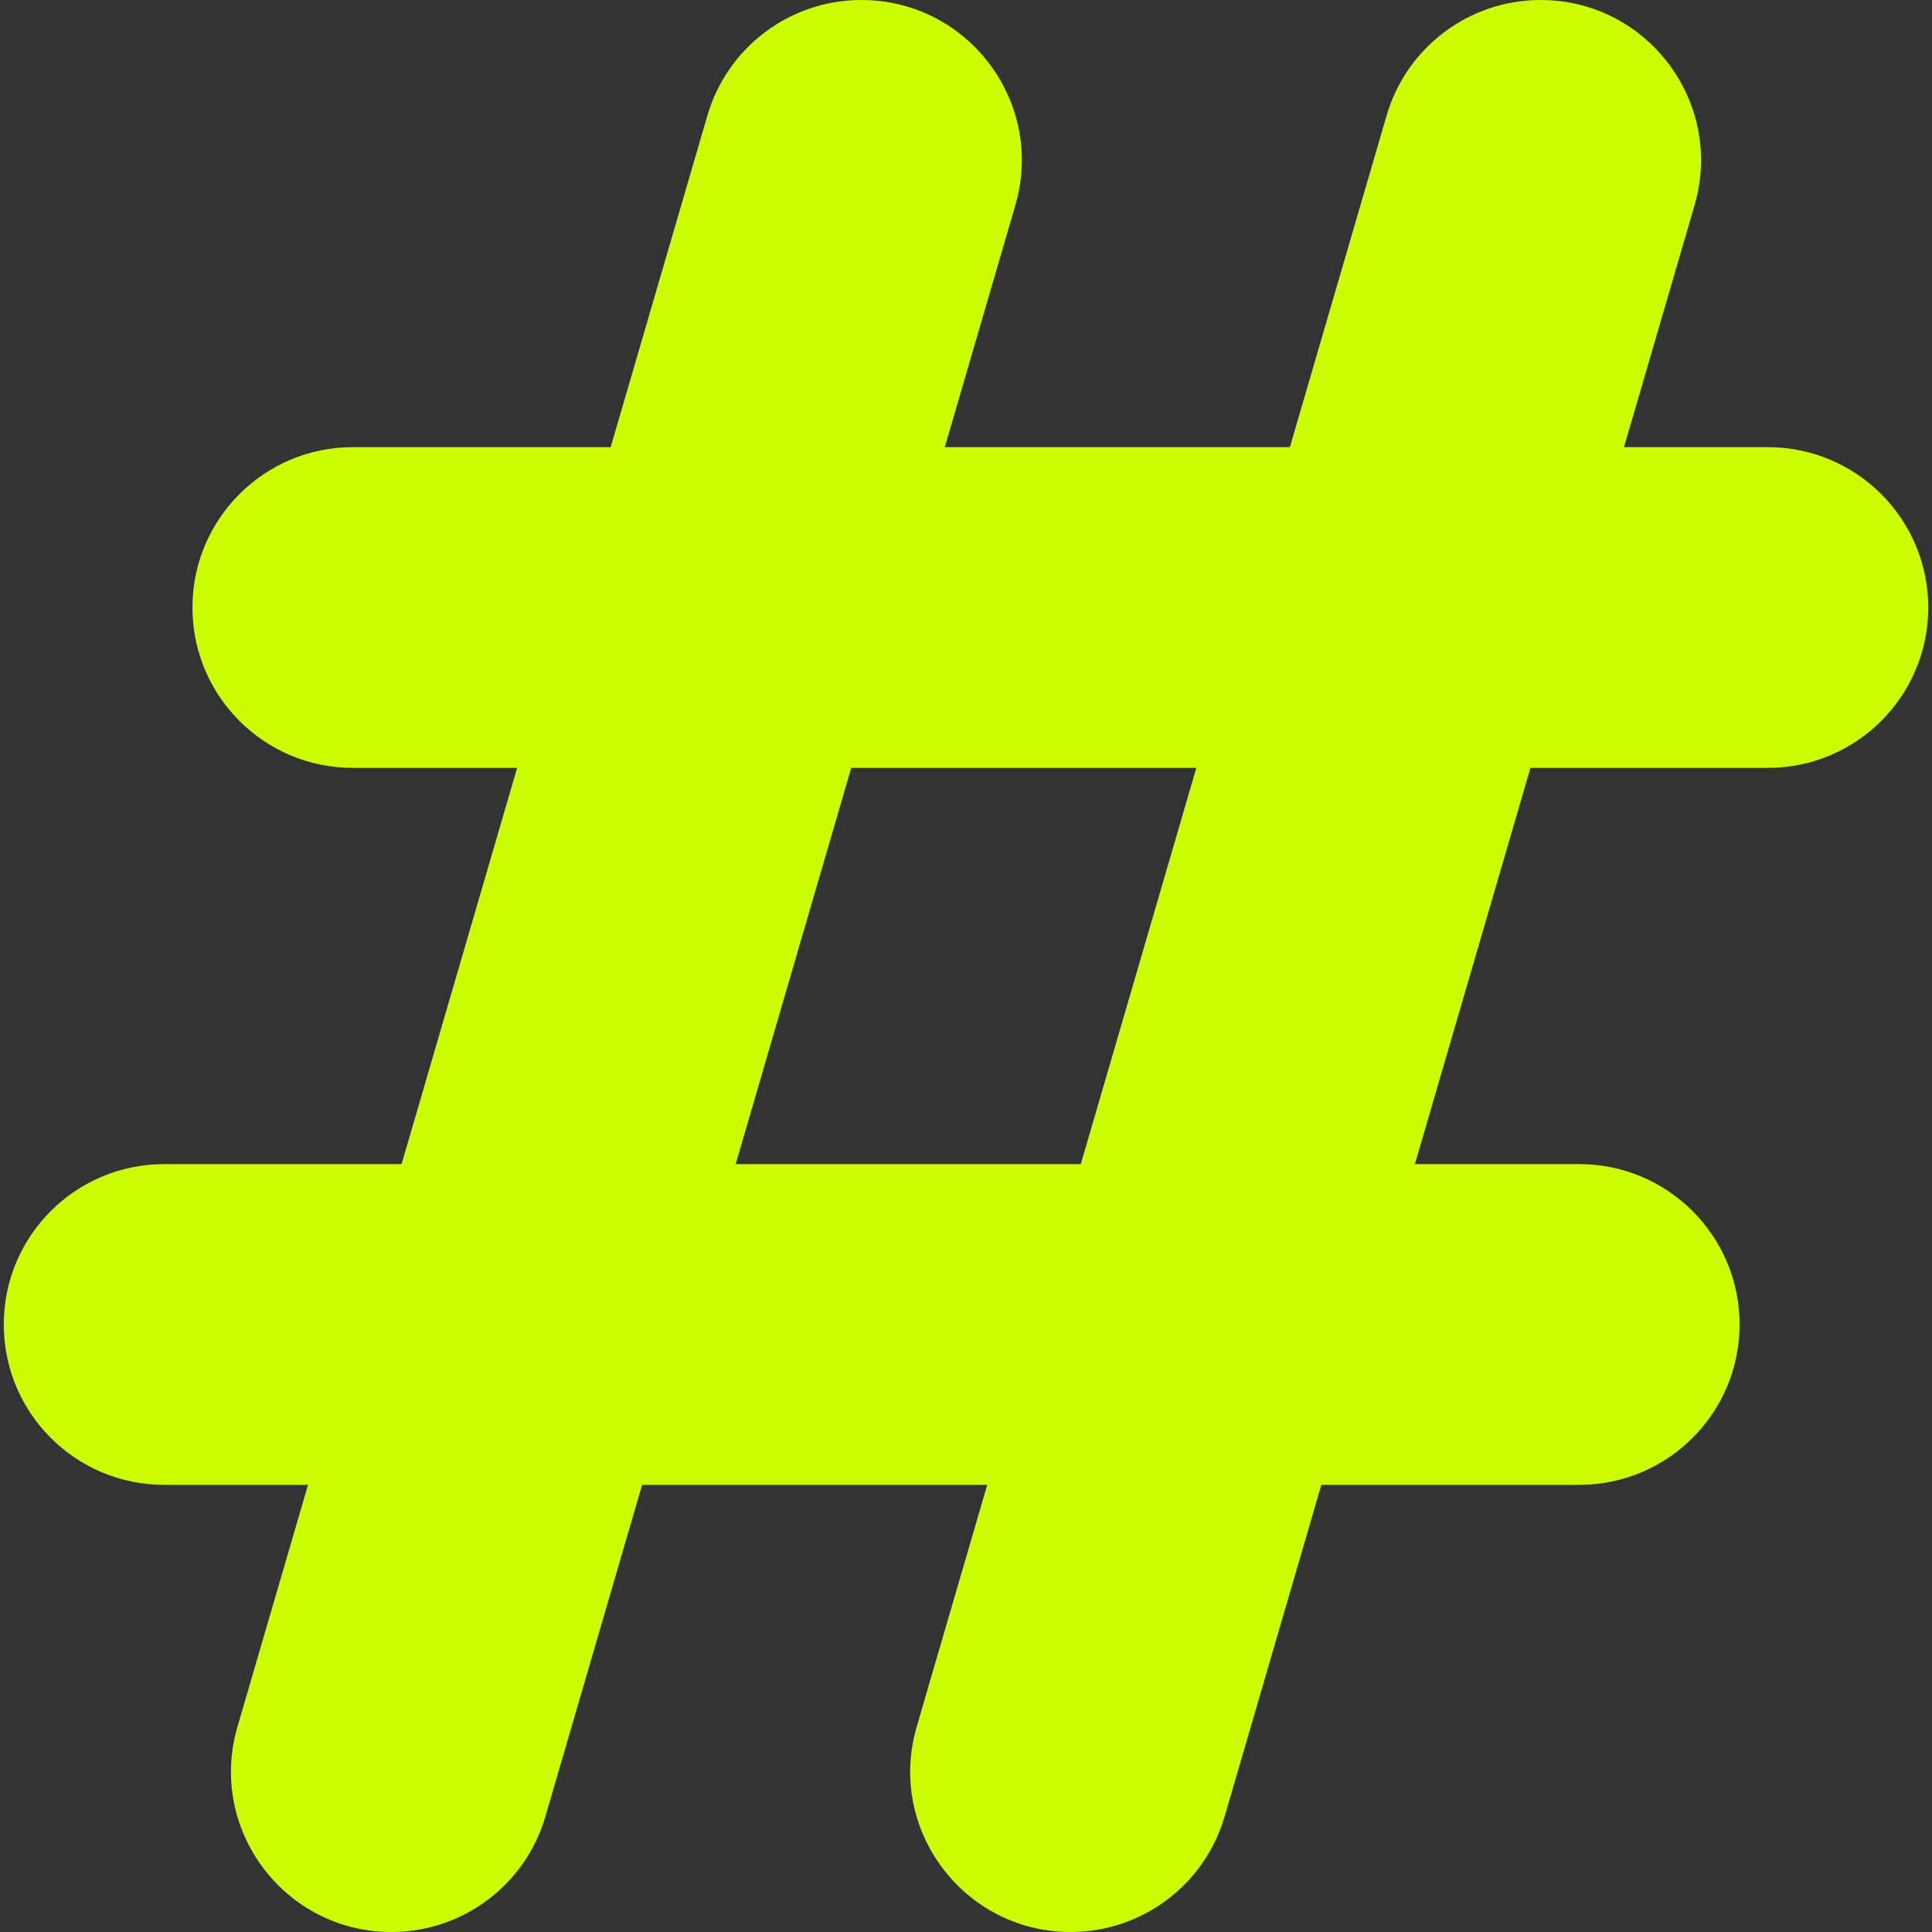 <svg xmlns="http://www.w3.org/2000/svg" version="1.1" xmlns:xlink="http://www.w3.org/1999/xlink" xmlns:svgjs="http://svgjs.com/svgjs" width="512" height="512" x="0" y="0" viewBox="0 0 512 512" style="enable-background:new 0 0 512 512" xml:space="preserve" class=""><rect x="0" y="0" width="512" height="512" fill="#333333" stroke="none"/><g><path d="M461 351c0-23.472-19.028-42.5-42.5-42.5h-43.543l30.625-105H468.5c23.472 0 42.5-19.028 42.5-42.5s-19.028-42.5-42.5-42.5h-38.127l18.697-64.102C457.003 27.199 436.604 0 408.271 0c-18.888 0-35.51 12.466-40.798 30.599L341.834 118.5h-91.461l18.697-64.102C277.003 27.199 256.604 0 228.271 0c-18.888 0-35.51 12.466-40.798 30.599L161.834 118.5H93.5C70.028 118.5 51 137.528 51 161s19.028 42.5 42.5 42.5h43.543l-30.625 105H43.5C20.028 308.5 1 327.528 1 351s19.028 42.5 42.5 42.5h38.126L62.93 457.602C54.997 484.801 75.396 512 103.729 512c18.888 0 35.51-12.466 40.799-30.599l25.638-87.901h91.461l-18.696 64.102C234.997 484.801 255.396 512 283.728 512c18.888 0 35.51-12.466 40.799-30.599l25.638-87.901H418.5c23.472 0 42.5-19.028 42.5-42.5zm-174.582-42.5h-91.461l30.625-105h91.461z" fill="#cbff00" data-original="#000000" class=""></path></g></svg>